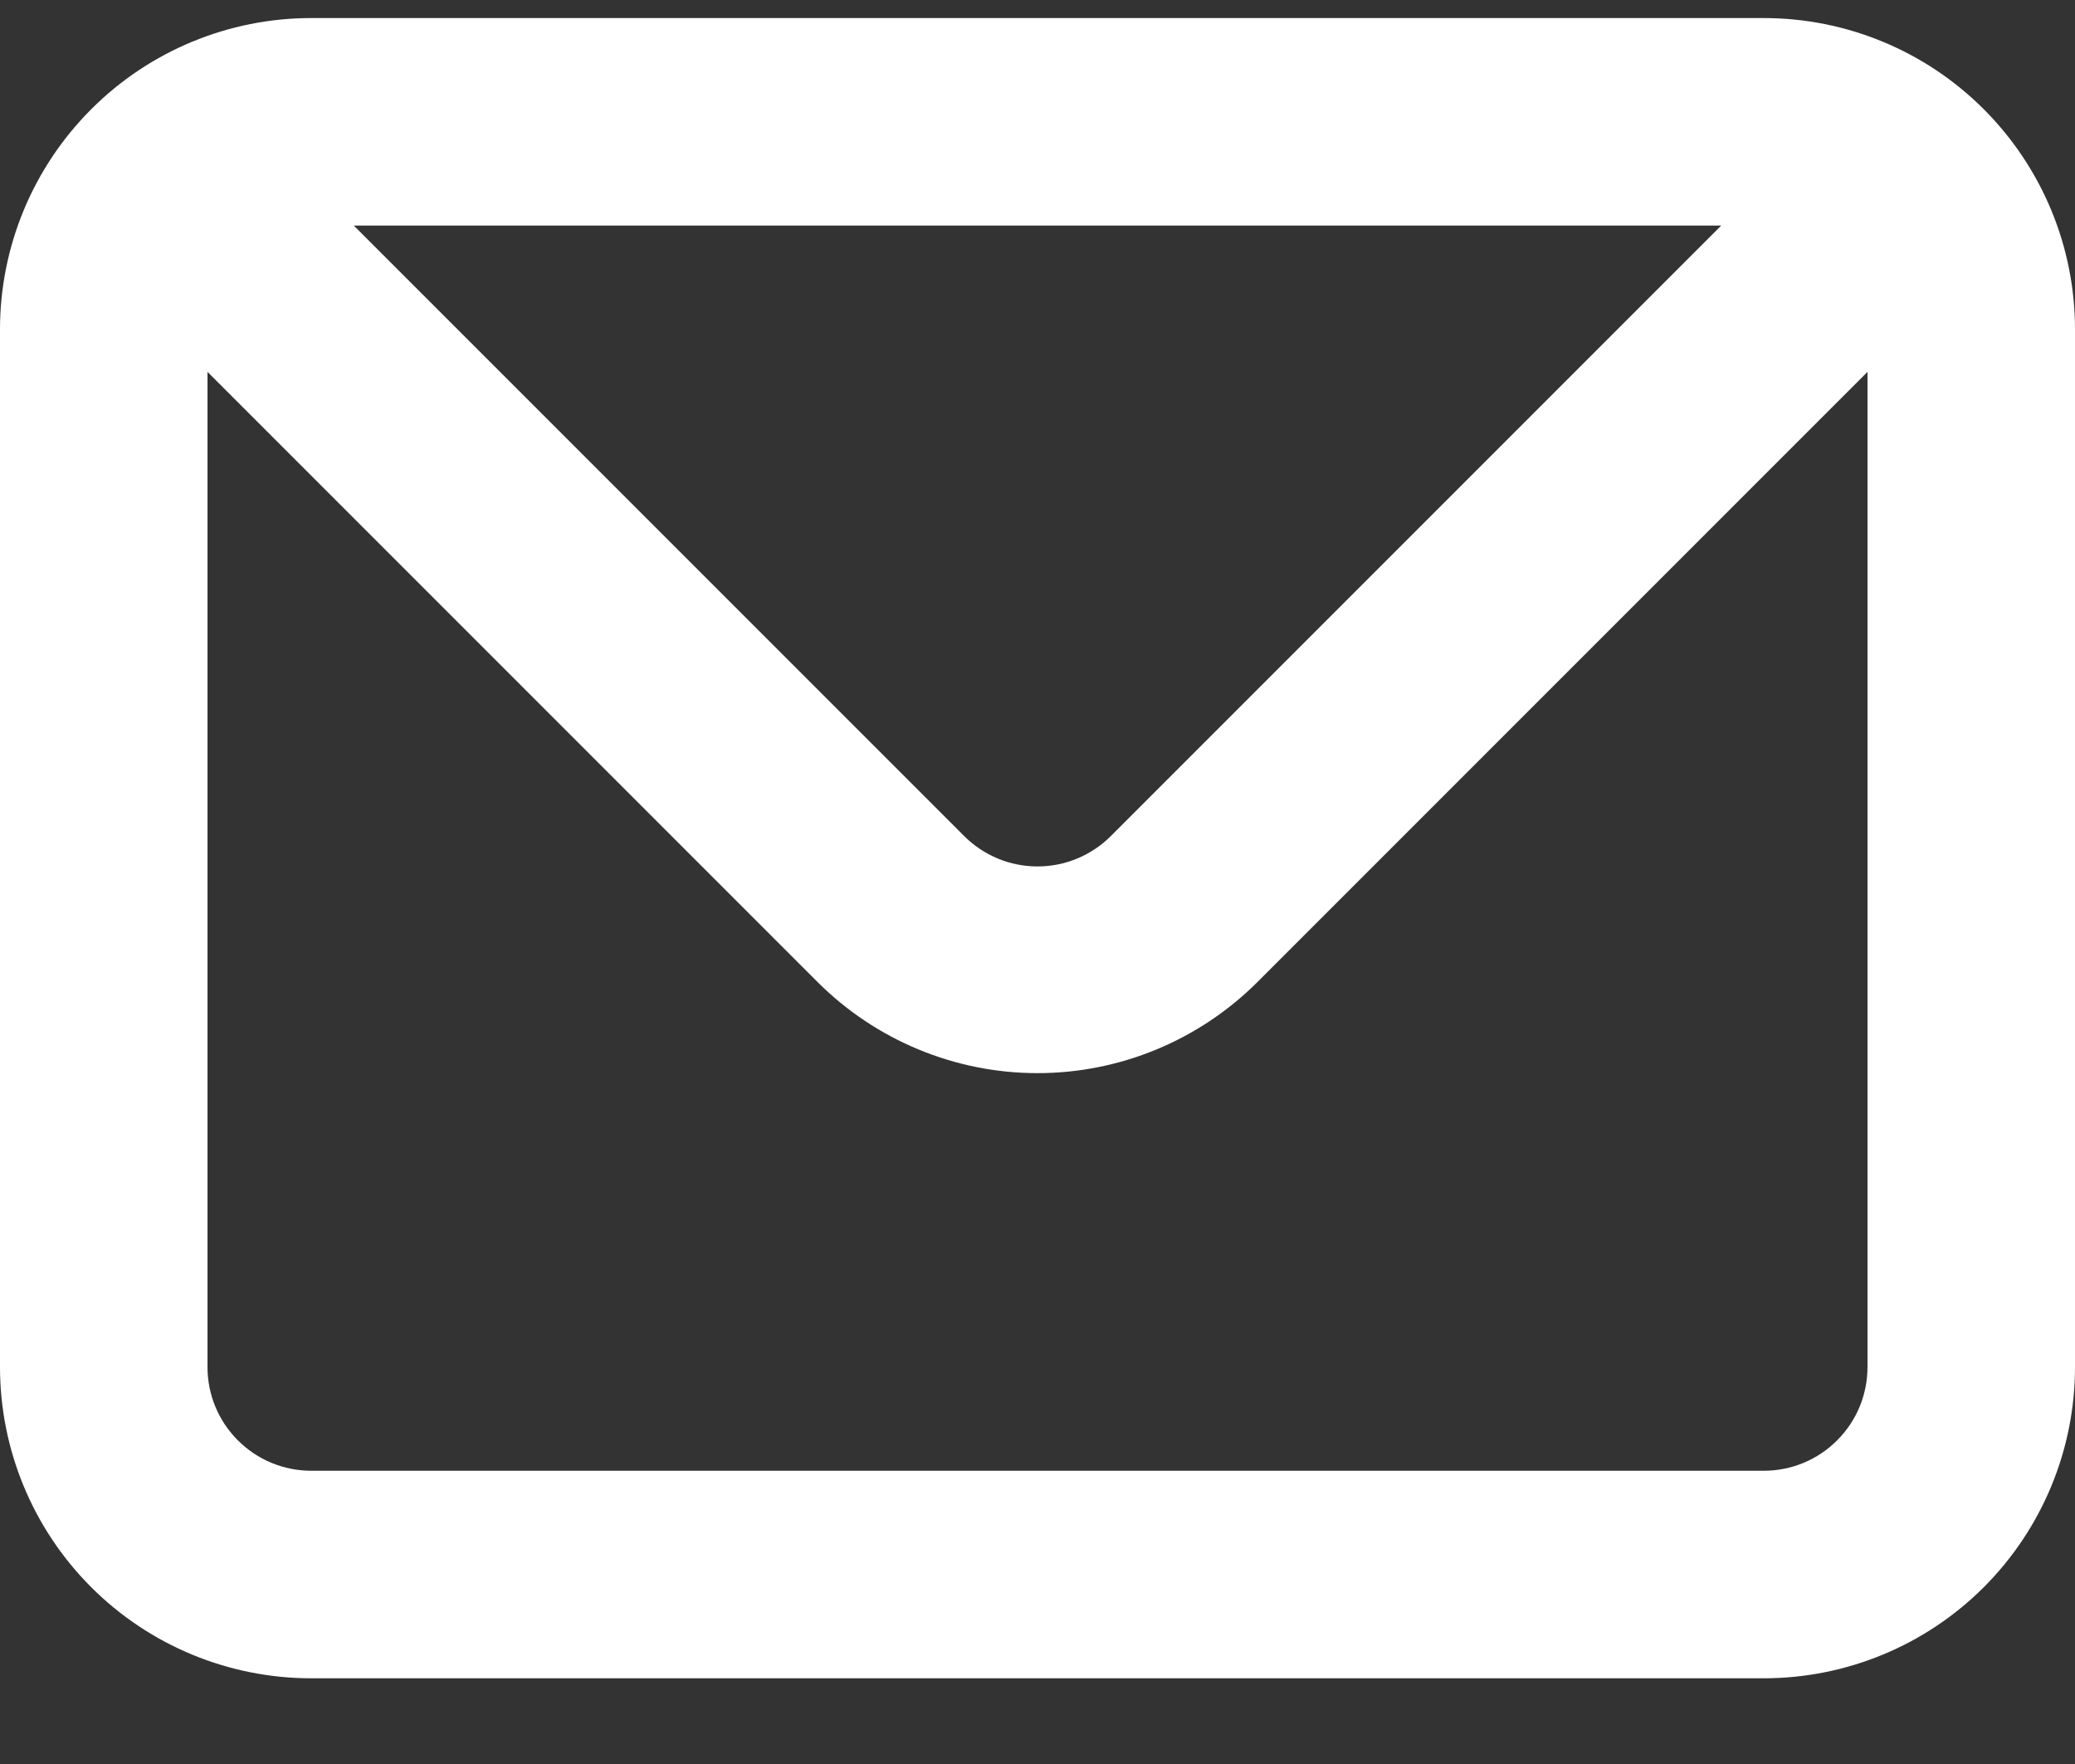 <svg width="20" height="17" viewBox="0 0 20 17" fill="none" xmlns="http://www.w3.org/2000/svg">
<rect x="0" y="0" width="20" height="17" fill="#333333" stroke="none"/>
<path d="M17 0.174H3C2.204 0.174 1.441 0.49 0.879 1.053C0.316 1.616 0 2.379 0 3.174V13.174C0 13.97 0.316 14.733 0.879 15.296C1.441 15.858 2.204 16.174 3 16.174H17C17.796 16.174 18.559 15.858 19.121 15.296C19.684 14.733 20 13.97 20 13.174V3.174C20 2.379 19.684 1.616 19.121 1.053C18.559 0.49 17.796 0.174 17 0.174ZM16.59 2.174L10.71 8.054C10.617 8.148 10.506 8.222 10.385 8.273C10.263 8.324 10.132 8.35 10 8.35C9.868 8.35 9.737 8.324 9.615 8.273C9.494 8.222 9.383 8.148 9.29 8.054L3.41 2.174H16.59ZM18 13.174C18 13.44 17.895 13.694 17.707 13.881C17.52 14.069 17.265 14.174 17 14.174H3C2.735 14.174 2.48 14.069 2.293 13.881C2.105 13.694 2 13.44 2 13.174V3.584L7.88 9.464C8.443 10.026 9.205 10.342 10 10.342C10.795 10.342 11.557 10.026 12.12 9.464L18 3.584V13.174Z" fill="white"/>
</svg>
